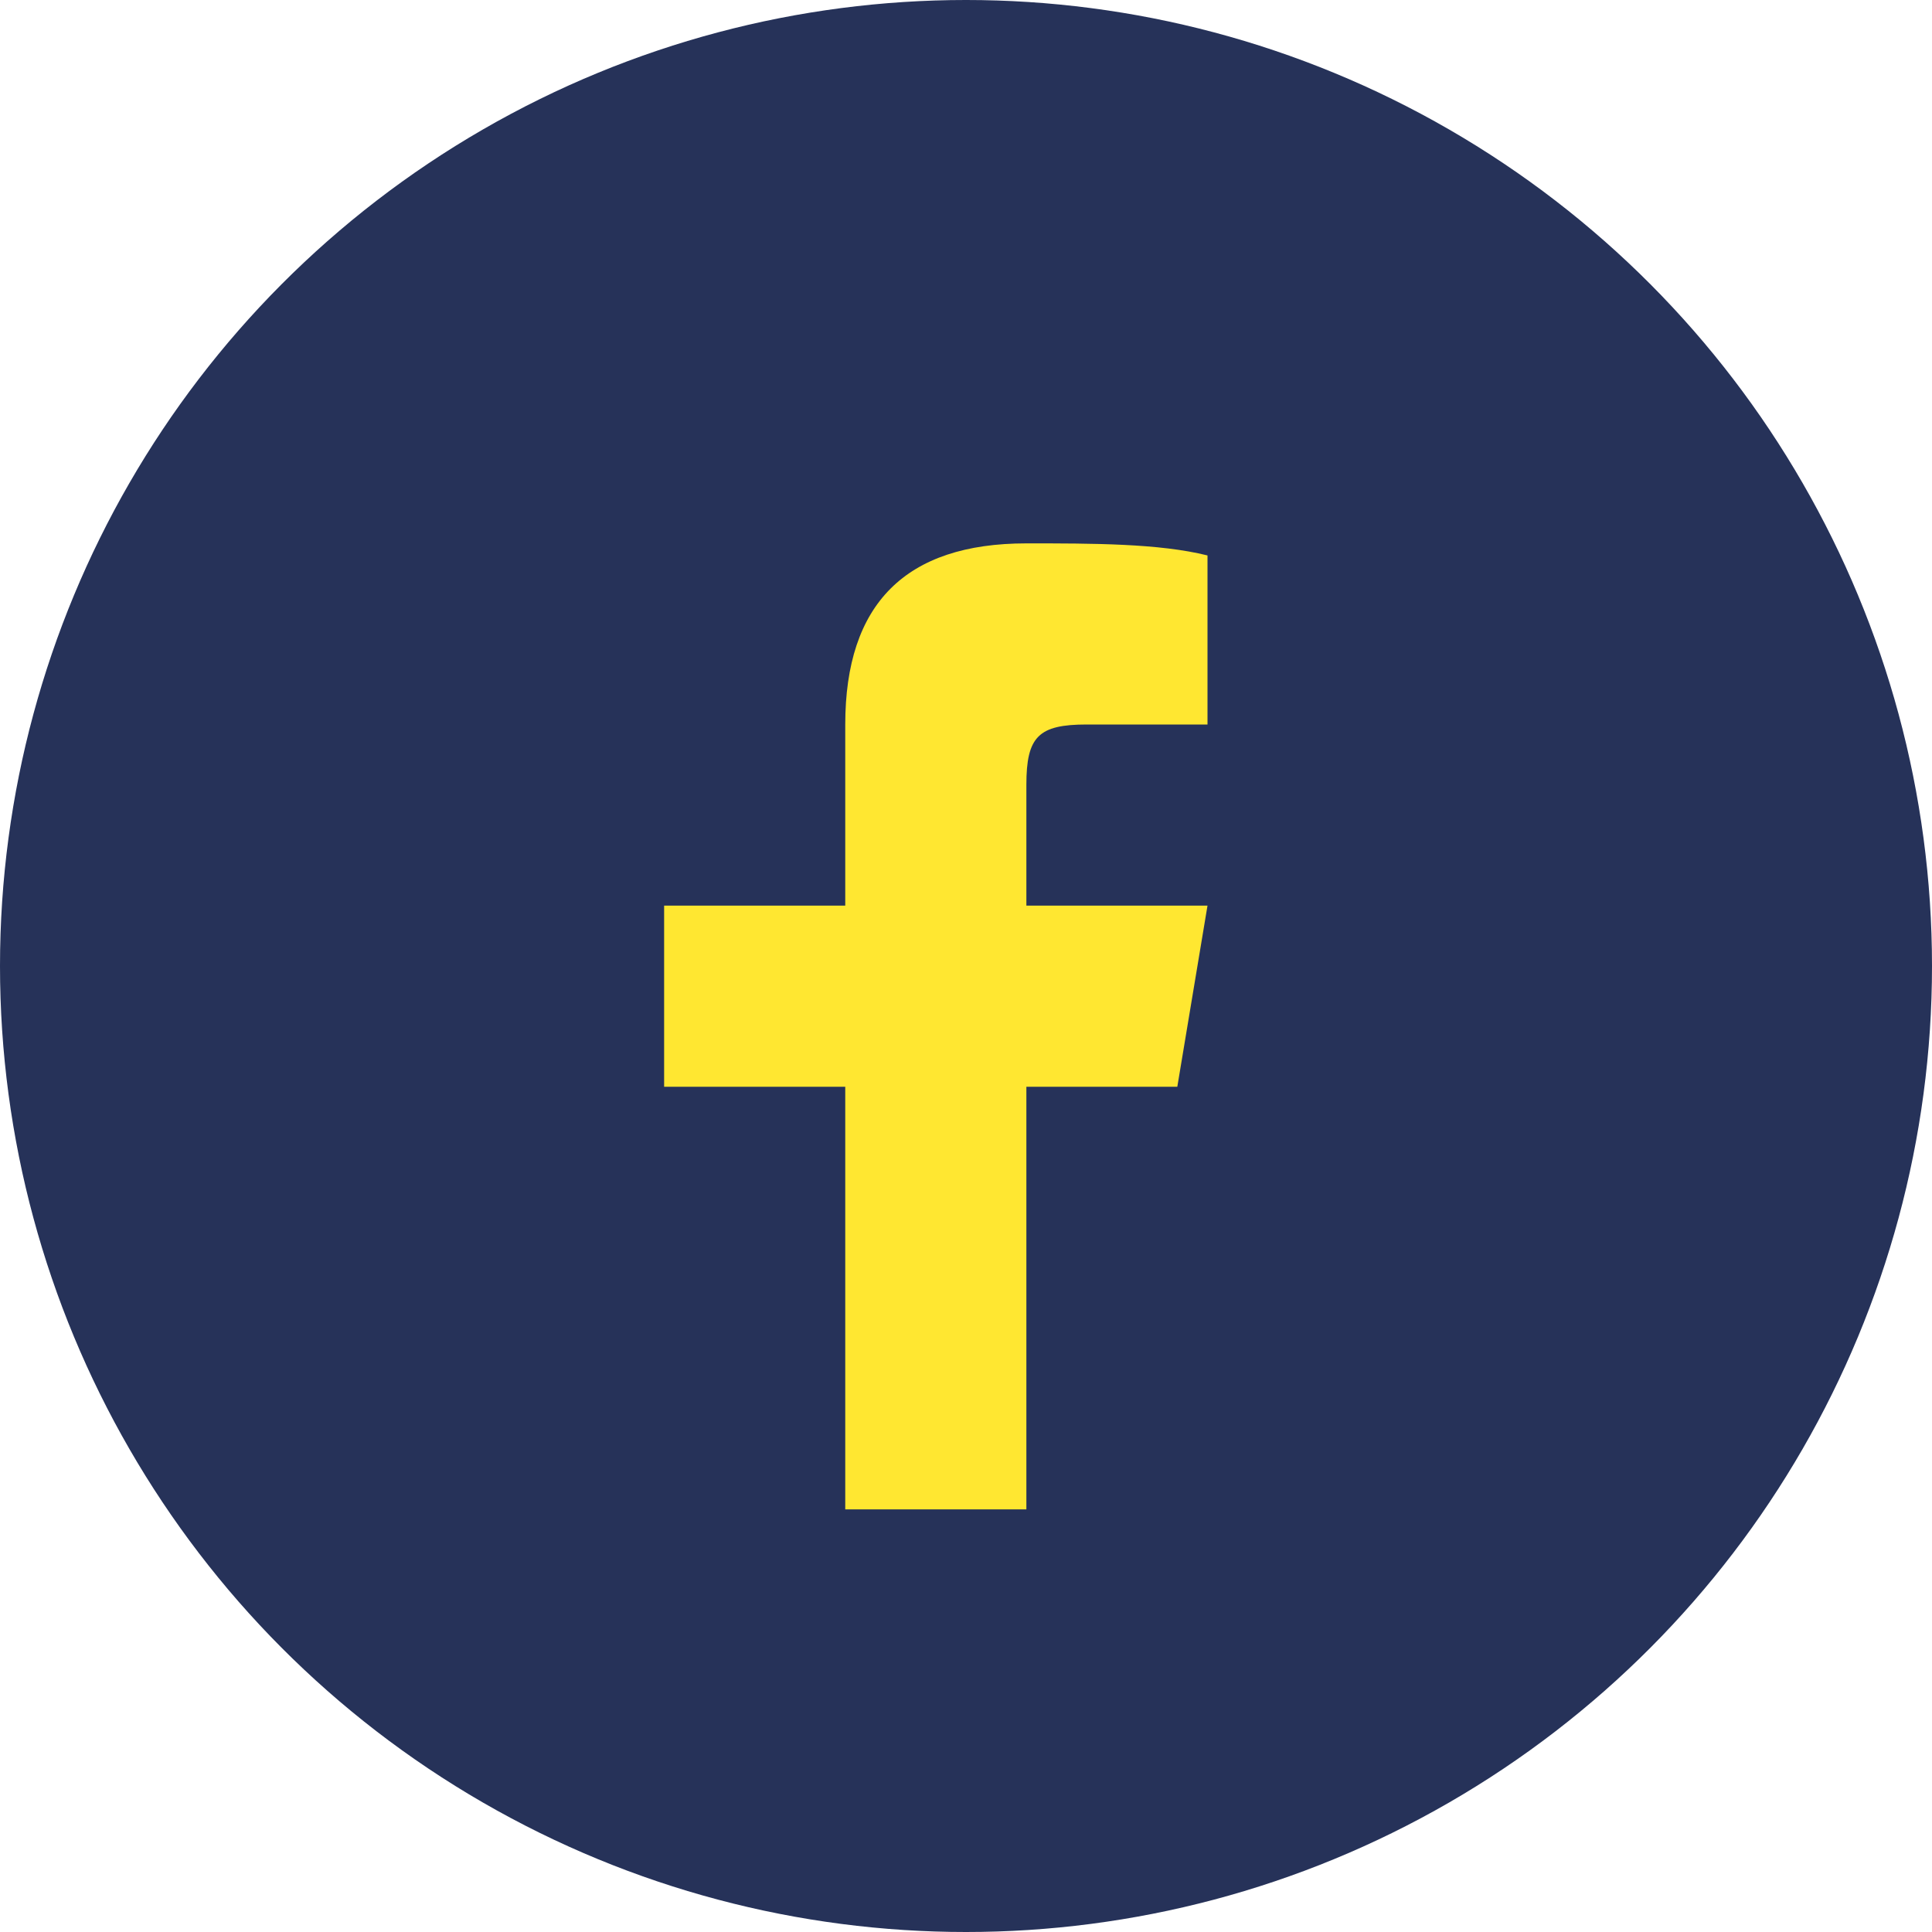 <?xml version="1.0" encoding="UTF-8"?>
<svg xmlns="http://www.w3.org/2000/svg" width="32" height="32" viewBox="0 0 32 32"><circle cx="16" cy="16" r="16" fill="#263259"/><path d="M17 25v-7h2.5l.5-3h-3v-2c0-.8.2-1 1-1h2V9.2C19.2 9 18.1 9 17 9c-2 0-3 1-3 3v3H11v3h3v7h3Z" fill="#FFE731"/></svg>